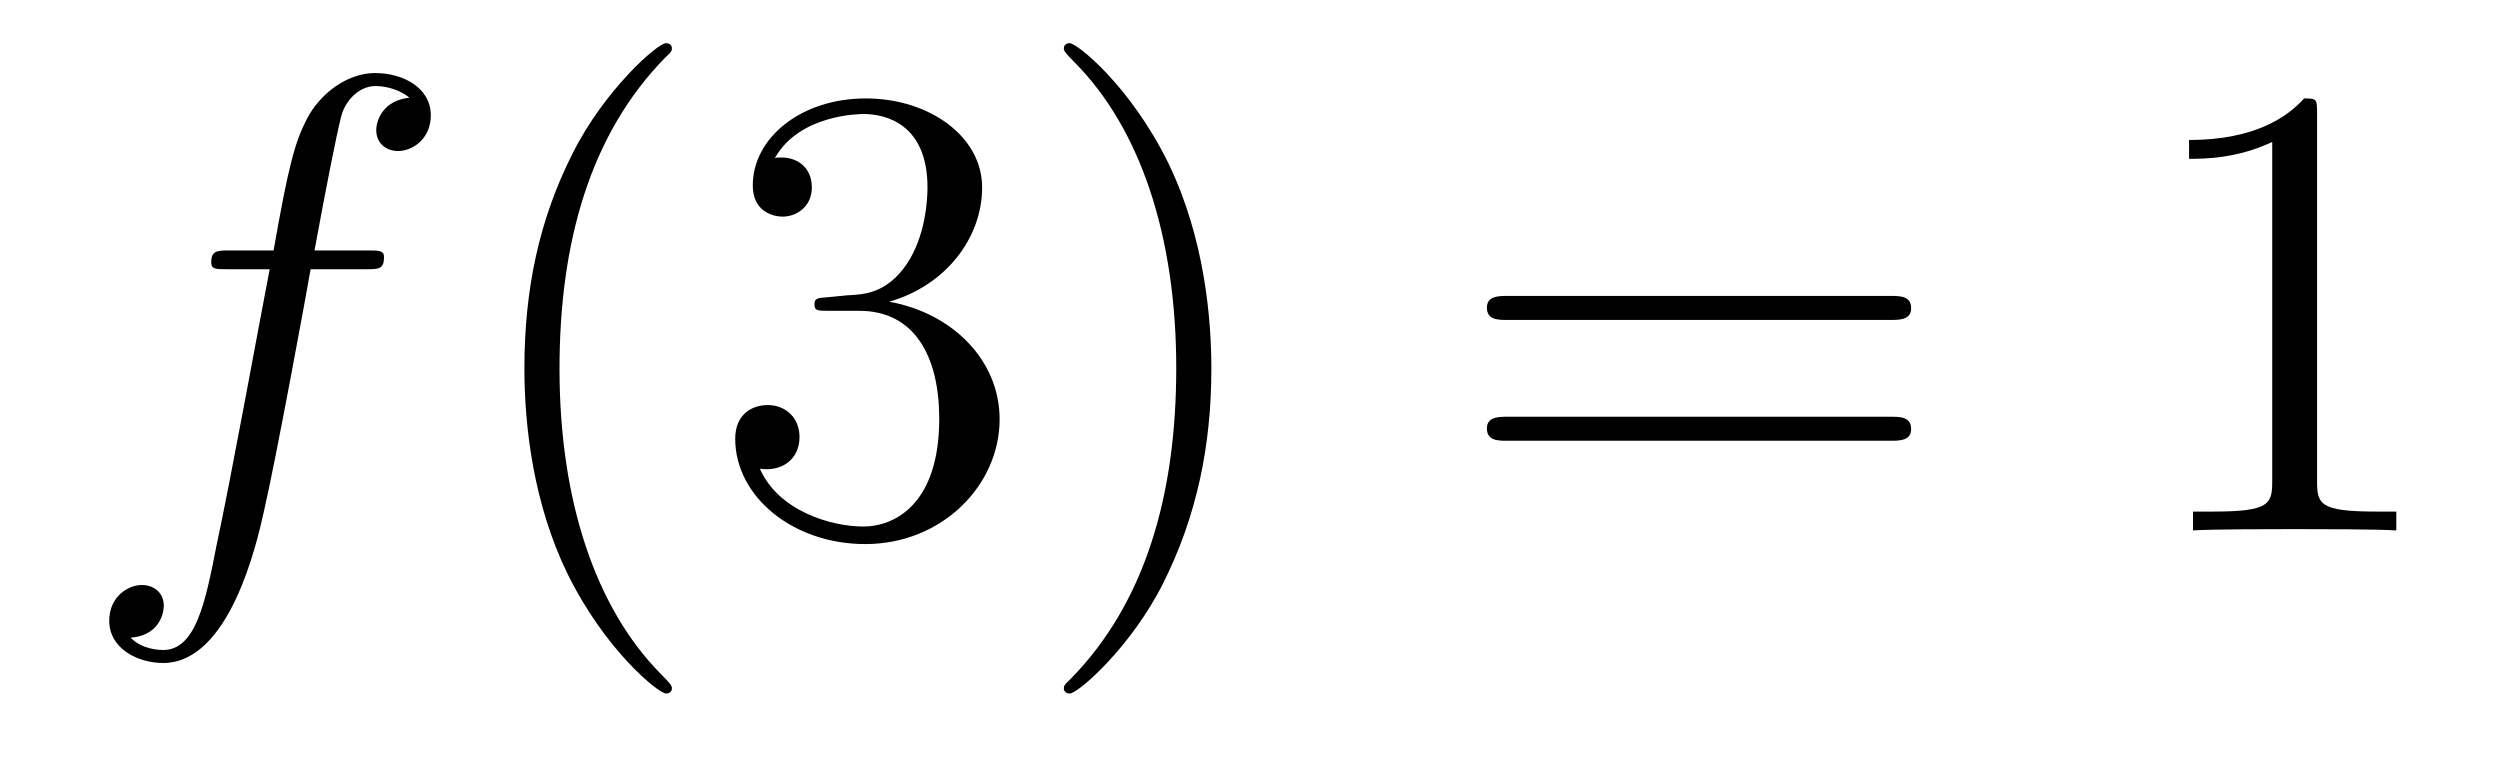 <?xml version='1.0' encoding='UTF-8'?>
<!-- This file was generated by dvisvgm 2.8.1 -->
<svg version='1.1' xmlns='http://www.w3.org/2000/svg' xmlns:xlink='http://www.w3.org/1999/xlink' width='46pt' height='14pt' viewBox='0 -14 46 14'>
<g id='page1'>
<g transform='matrix(1 0 0 -1 -127 650)'>
<path d='M133.732 659.046C133.971 659.046 134.066 659.046 134.066 659.273C134.066 659.392 133.971 659.392 133.755 659.392H132.787C133.014 660.623 133.182 661.472 133.277 661.855C133.349 662.142 133.6 662.417 133.911 662.417C134.162 662.417 134.413 662.309 134.532 662.202C134.066 662.154 133.923 661.807 133.923 661.604C133.923 661.365 134.102 661.221 134.329 661.221C134.568 661.221 134.927 661.424 134.927 661.879C134.927 662.381 134.425 662.656 133.899 662.656C133.385 662.656 132.883 662.273 132.644 661.807C132.428 661.388 132.309 660.958 132.034 659.392H131.233C131.006 659.392 130.887 659.392 130.887 659.177C130.887 659.046 130.958 659.046 131.197 659.046H131.962C131.747 657.934 131.257 655.232 130.982 653.953C130.779 652.913 130.6 652.04 130.002 652.04C129.966 652.04 129.619 652.04 129.404 652.267C130.014 652.315 130.014 652.841 130.014 652.853C130.014 653.092 129.834 653.236 129.608 653.236C129.368 653.236 129.01 653.032 129.01 652.578C129.01 652.064 129.536 651.801 130.002 651.801C131.221 651.801 131.723 653.989 131.855 654.587C132.07 655.507 132.656 658.687 132.715 659.046H133.732Z'/>
<path d='M139.363 651.335C139.363 651.371 139.363 651.395 139.16 651.598C137.964 652.806 137.295 654.778 137.295 657.217C137.295 659.536 137.857 661.532 139.243 662.943C139.363 663.05 139.363 663.074 139.363 663.11C139.363 663.182 139.303 663.206 139.255 663.206C139.1 663.206 138.12 662.345 137.534 661.173C136.924 659.966 136.649 658.687 136.649 657.217C136.649 656.152 136.817 654.73 137.438 653.451C138.143 652.017 139.124 651.239 139.255 651.239C139.303 651.239 139.363 651.263 139.363 651.335ZM142.237 658.532C142.034 658.52 141.986 658.507 141.986 658.4C141.986 658.281 142.046 658.281 142.261 658.281H142.811C143.827 658.281 144.282 657.444 144.282 656.296C144.282 654.73 143.469 654.312 142.883 654.312C142.309 654.312 141.329 654.587 140.982 655.376C141.365 655.316 141.711 655.531 141.711 655.961C141.711 656.308 141.46 656.547 141.126 656.547C140.839 656.547 140.528 656.38 140.528 655.926C140.528 654.862 141.592 653.989 142.919 653.989C144.341 653.989 145.393 655.077 145.393 656.284C145.393 657.384 144.509 658.245 143.361 658.448C144.401 658.747 145.071 659.619 145.071 660.552C145.071 661.496 144.09 662.189 142.931 662.189C141.735 662.189 140.851 661.46 140.851 660.588C140.851 660.109 141.221 660.014 141.401 660.014C141.651 660.014 141.938 660.193 141.938 660.552C141.938 660.934 141.651 661.102 141.389 661.102C141.317 661.102 141.293 661.102 141.257 661.09C141.711 661.902 142.835 661.902 142.895 661.902C143.289 661.902 144.066 661.723 144.066 660.552C144.066 660.325 144.031 659.655 143.684 659.141C143.325 658.615 142.919 658.579 142.596 658.567L142.237 658.532ZM149.289 657.217C149.289 658.125 149.169 659.607 148.5 660.994C147.795 662.428 146.814 663.206 146.683 663.206C146.635 663.206 146.575 663.182 146.575 663.11C146.575 663.074 146.575 663.05 146.778 662.847C147.974 661.64 148.643 659.667 148.643 657.228C148.643 654.909 148.081 652.913 146.694 651.502C146.575 651.395 146.575 651.371 146.575 651.335C146.575 651.263 146.635 651.239 146.683 651.239C146.838 651.239 147.818 652.1 148.404 653.272C149.014 654.491 149.289 655.782 149.289 657.217Z'/>
<path d='M161.783 658.113C161.95 658.113 162.165 658.113 162.165 658.328C162.165 658.555 161.962 658.555 161.783 658.555H154.742C154.575 658.555 154.359 658.555 154.359 658.34C154.359 658.113 154.563 658.113 154.742 658.113H161.783ZM161.783 655.89C161.95 655.89 162.165 655.89 162.165 656.105C162.165 656.332 161.962 656.332 161.783 656.332H154.742C154.575 656.332 154.359 656.332 154.359 656.117C154.359 655.89 154.563 655.89 154.742 655.89H161.783Z'/>
<path d='M169.634 661.902C169.634 662.178 169.634 662.189 169.395 662.189C169.108 661.867 168.51 661.424 167.279 661.424V661.078C167.554 661.078 168.151 661.078 168.809 661.388V655.16C168.809 654.73 168.773 654.587 167.721 654.587H167.351V654.24C167.673 654.264 168.833 654.264 169.227 654.264C169.622 654.264 170.769 654.264 171.092 654.24V654.587H170.722C169.67 654.587 169.634 654.73 169.634 655.16V661.902Z'/>
</g>
</g>
</svg>